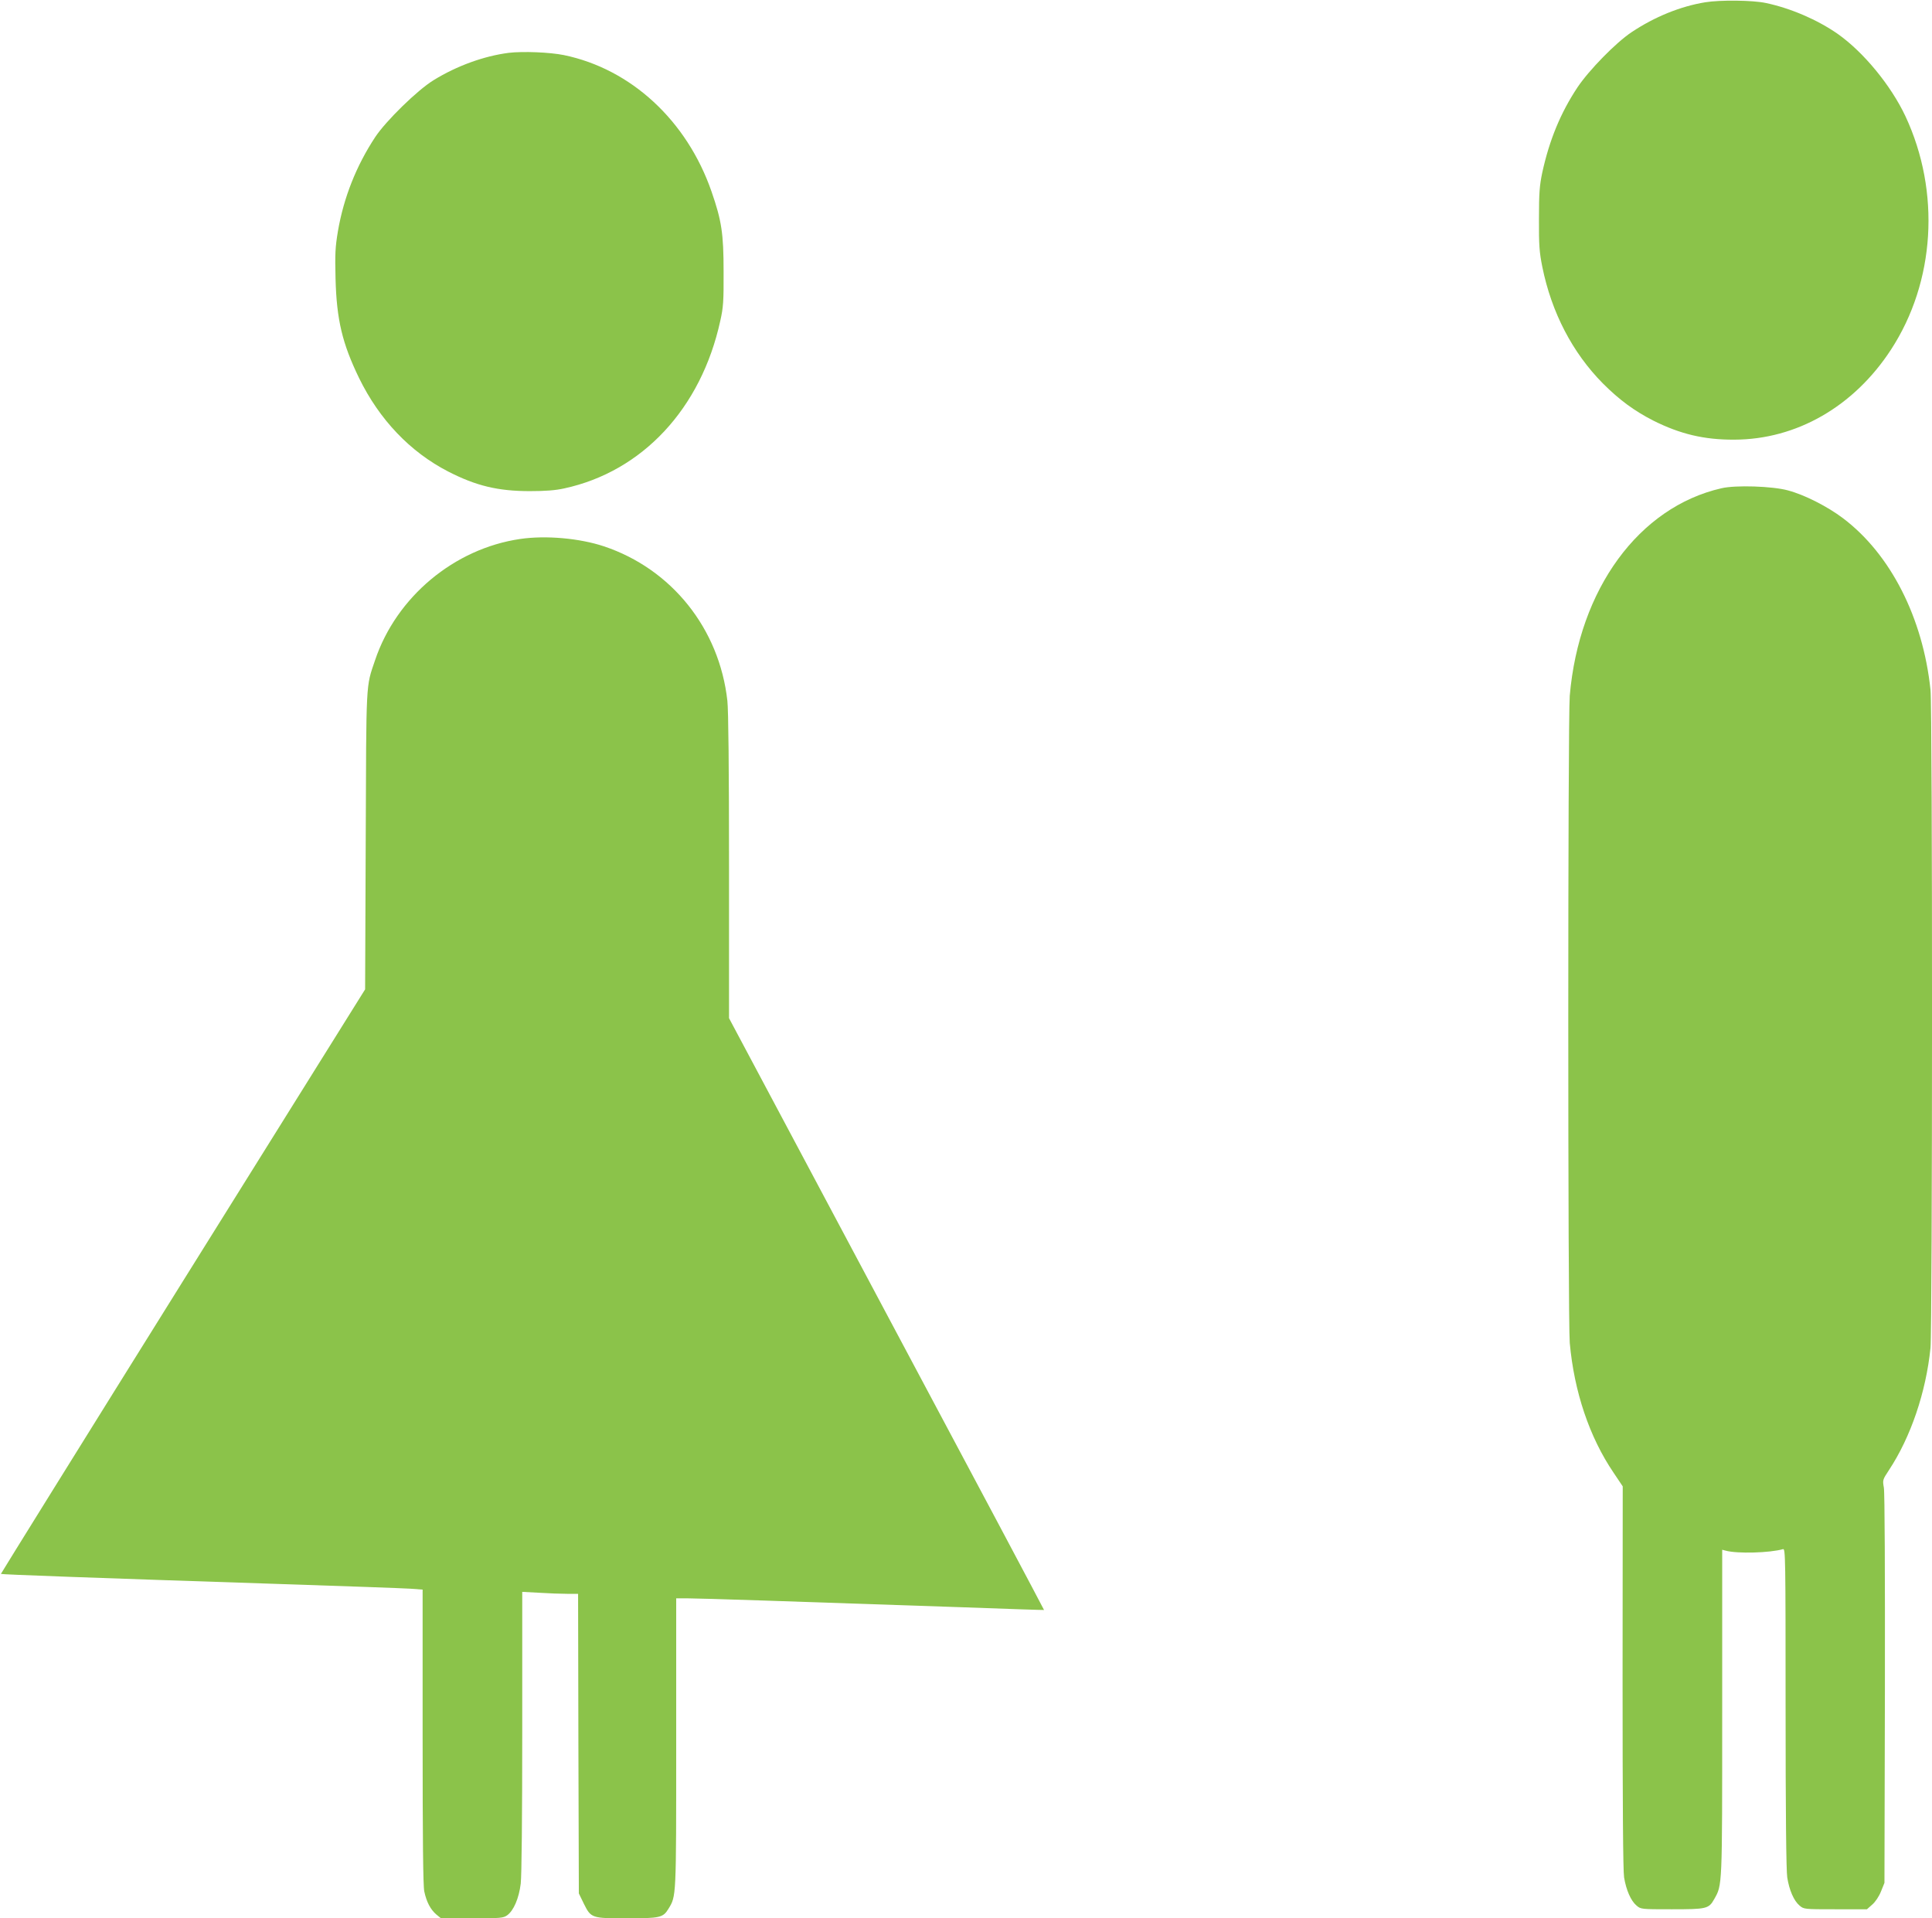 <?xml version="1.0" standalone="no"?>
<!DOCTYPE svg PUBLIC "-//W3C//DTD SVG 20010904//EN"
 "http://www.w3.org/TR/2001/REC-SVG-20010904/DTD/svg10.dtd">
<svg version="1.0" xmlns="http://www.w3.org/2000/svg"
 width="1280pt" height="1271pt" viewBox="0 0 1280 1271"
 preserveAspectRatio="xMidYMid meet">
<g transform="translate(0,1271) scale(0.1,-0.1)"
fill="#8bc34a" stroke="none">
<path d="M11298 12695 c-165 -27 -335 -96 -488 -198 -104 -69 -282 -251 -359
-366 -112 -169 -186 -349 -233 -564 -18 -86 -22 -135 -22 -307 -1 -175 3 -222
22 -317 61 -303 200 -570 402 -774 109 -109 207 -181 334 -246 178 -89 336
-127 536 -126 412 1 792 219 1038 596 293 449 330 1046 96 1547 -96 204 -277
424 -448 545 -135 94 -311 170 -476 205 -88 19 -303 21 -402 5z"/>
<path d="M3371 12360 c-164 -21 -344 -86 -498 -181 -108 -66 -316 -270 -387
-377 -126 -191 -209 -402 -247 -623 -18 -107 -20 -151 -16 -314 7 -274 45
-431 156 -660 135 -276 338 -489 590 -619 185 -95 330 -130 541 -130 102 0
170 5 228 18 518 112 907 529 1034 1110 20 88 23 130 22 326 0 253 -13 338
-80 531 -163 470 -533 812 -978 904 -94 19 -271 26 -365 15z"/>
<path d="M11405 9475 c-547 -125 -944 -668 -1005 -1375 -13 -156 -13 -4135 0
-4287 29 -323 130 -624 290 -860 l61 -91 -1 -1263 c0 -844 3 -1285 10 -1328
14 -84 45 -155 82 -186 29 -25 31 -25 234 -25 231 0 245 3 281 67 54 96 53 70
53 1236 l0 1079 23 -6 c77 -21 292 -15 380 10 16 5 17 -50 17 -1053 0 -687 4
-1081 11 -1122 13 -84 44 -155 81 -186 29 -25 31 -25 238 -25 l209 0 35 31
c20 17 45 54 58 87 l23 57 3 1284 c1 763 -1 1304 -7 1335 -9 50 -8 52 34 116
144 218 245 515 275 809 13 137 14 4227 0 4361 -50 476 -264 898 -579 1136
-103 78 -256 156 -366 185 -102 28 -347 36 -440 14z"/>
<path d="M3446 9139 c-437 -64 -820 -384 -961 -803 -62 -183 -58 -121 -62
-1196 l-4 -985 -1208 -1935 c-664 -1064 -1206 -1937 -1205 -1938 3 -4 603 -26
1849 -67 429 -14 817 -28 863 -31 l82 -6 0 -973 c0 -683 3 -990 11 -1027 15
-70 41 -119 79 -152 l32 -26 205 0 c190 0 207 2 233 20 43 31 78 112 90 210 6
53 10 432 10 1009 l0 924 113 -6 c61 -4 145 -7 184 -7 l73 0 2 -993 3 -992 33
-68 c48 -96 51 -97 287 -97 218 0 238 5 273 62 53 87 52 66 52 1100 l0 958 81
0 c78 0 678 -20 1814 -59 297 -11 541 -19 542 -18 1 1 -468 884 -1043 1961
l-1044 1960 0 1003 c0 649 -4 1038 -11 1100 -53 478 -369 873 -817 1023 -162
54 -386 74 -556 49z"/>
</g>
</svg>
